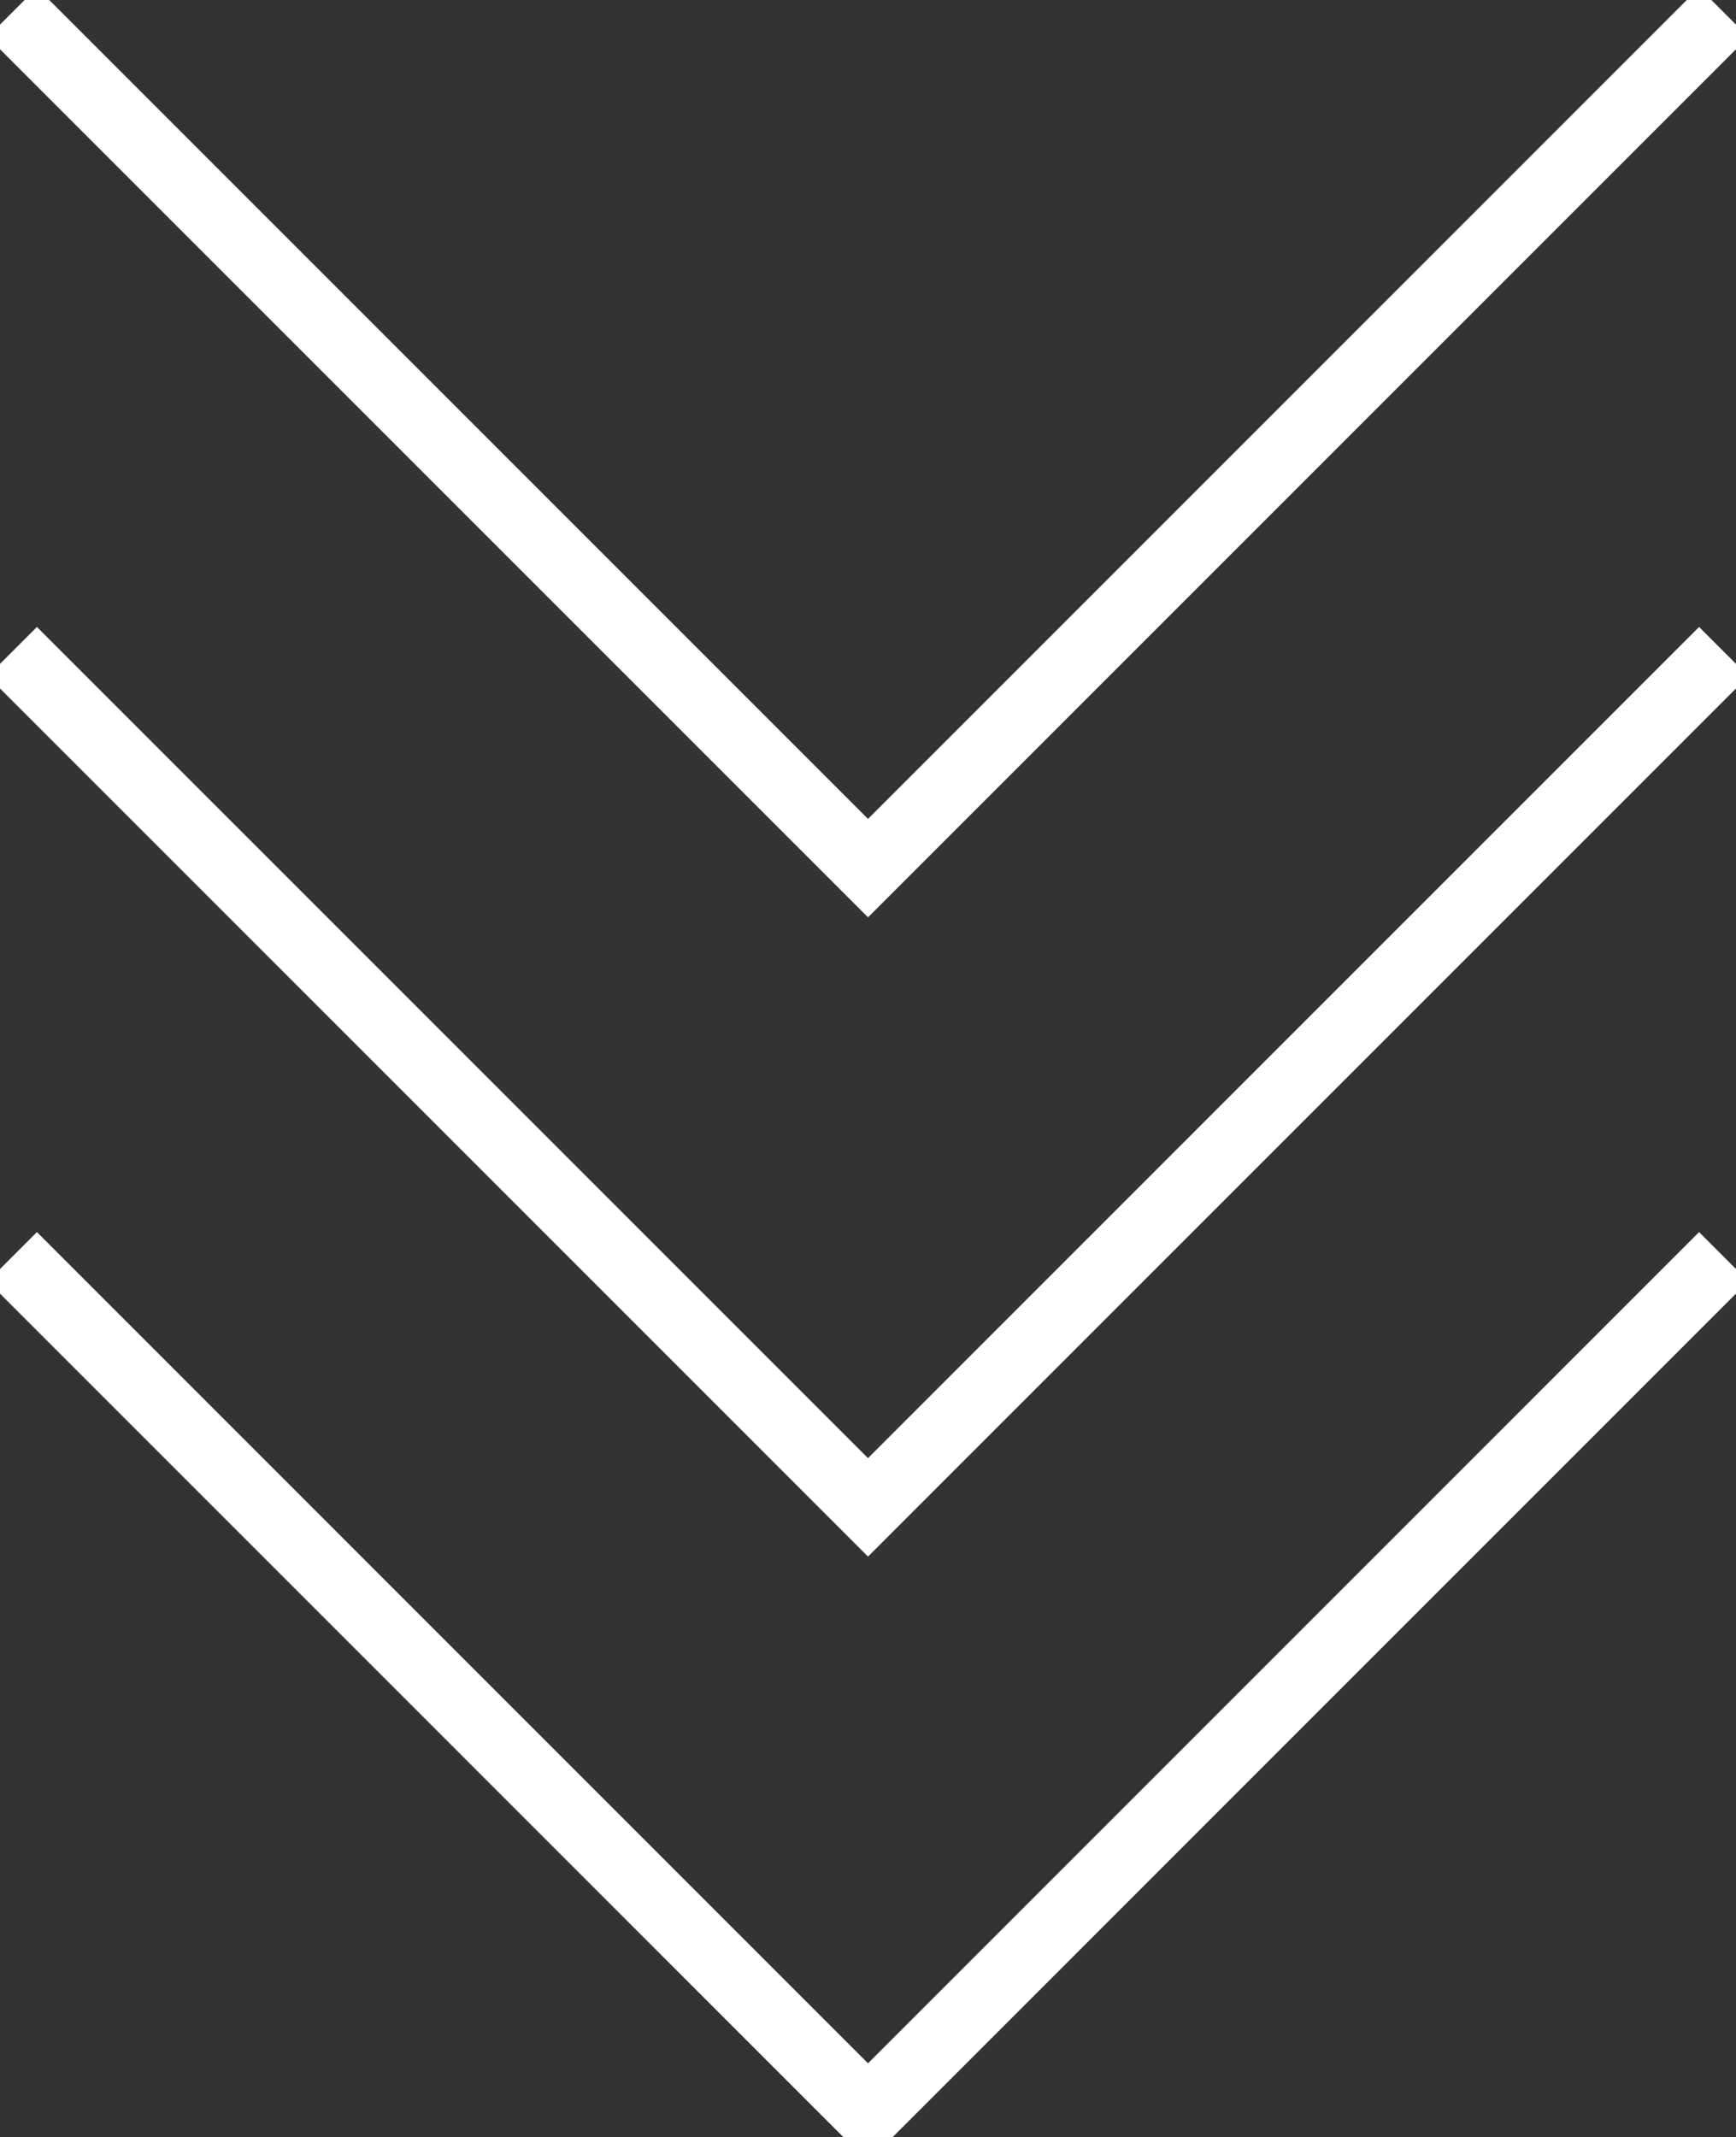 <svg xmlns="http://www.w3.org/2000/svg" xmlns:xlink="http://www.w3.org/1999/xlink" width="49.876" height="61.392" viewBox="0 0 49.876 61.392"><rect x="0" y="0" width="49.876" height="61.392" fill="#333333" stroke="none"/><defs><clipPath id="a"><rect width="49.876" height="61.392" transform="translate(0 0)" fill="none" stroke="#707070" stroke-width="2"/></clipPath></defs><g transform="translate(0 0)"><g clip-path="url(#a)"><path d="M49.522,36.1,24.938,60.685.354,36.1" fill="none" stroke="#fff" stroke-miterlimit="10" stroke-width="2"/><path d="M49.522,18.717,24.938,43.3.354,18.717" fill="none" stroke="#fff" stroke-miterlimit="10" stroke-width="2"/><path d="M49.522.354,24.938,24.938.354.354" fill="none" stroke="#fff" stroke-miterlimit="10" stroke-width="2"/></g></g></svg>